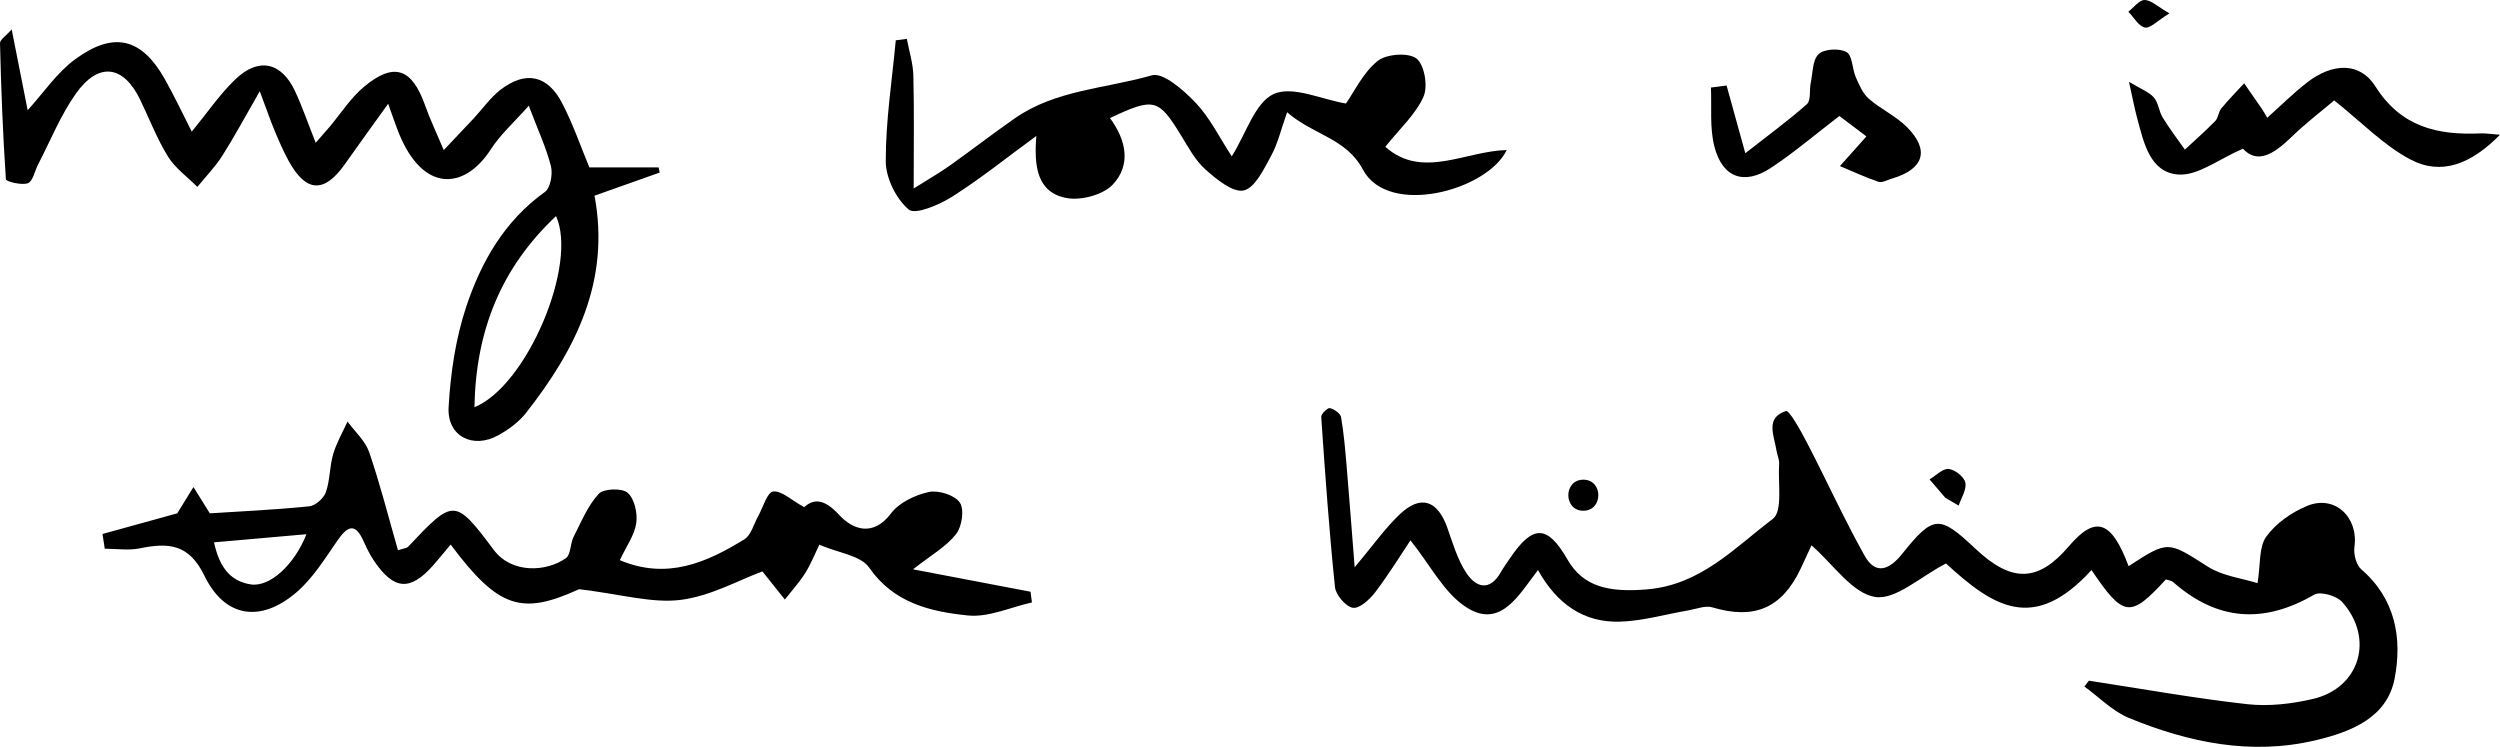 <svg enable-background="new 0 0 241.377 72.109" height="72.109" viewBox="0 0 241.377 72.109" width="241.377" xmlns="http://www.w3.org/2000/svg" xmlns:xlink="http://www.w3.org/1999/xlink"><clipPath id="a"><path d="m0 0h241.377v72.109h-241.377z"/></clipPath><path clip-path="url(#a)" d="m1.129 2.839c.57 2.883 1.062 5.376 1.542 7.803 1.51-1.654 2.814-3.625 4.606-4.935 3.73-2.726 6.405-2.017 8.63 1.922.938 1.661 1.746 3.394 2.608 5.086 1.44-1.758 2.651-3.544 4.169-5.019 2.253-2.189 4.473-1.719 5.791 1.085.717 1.526 1.262 3.132 2.005 5.005.506-.579.927-1.048 1.335-1.53 1.096-1.298 2.028-2.788 3.312-3.863 2.903-2.429 4.644-1.816 5.916 1.786.458 1.298 1.058 2.546 1.802 4.313 1.239-1.31 2.076-2.185 2.901-3.072.853-.916 1.585-1.982 2.561-2.739 2.419-1.876 4.55-1.451 5.967 1.274 1.058 2.035 1.805 4.23 2.631 6.211h6.681l.112.495c-2.085.739-4.17 1.478-6.298 2.232 1.541 8.196-1.789 14.83-6.602 20.962-.695.886-1.693 1.622-2.692 2.174-2.456 1.357-4.952.087-4.793-2.712.184-3.249.667-6.581 1.687-9.659 1.439-4.34 3.686-8.315 7.606-11.121.541-.387.778-1.732.586-2.491-.453-1.788-1.251-3.49-2.14-5.836-1.423 1.611-2.743 2.78-3.662 4.206-2.514 3.901-6.528 4.264-8.889-1.578-.288-.713-.527-1.446-1.024-2.82-1.625 2.265-2.921 4.046-4.189 5.846-1.975 2.803-3.733 2.727-5.397-.289-.515-.933-.94-1.92-1.354-2.904-.407-.971-.747-1.968-1.457-3.863-1.461 2.539-2.471 4.436-3.624 6.243-.684 1.072-1.594 2.002-2.403 2.996-.962-.969-2.139-1.806-2.837-2.935-1.071-1.733-1.803-3.672-2.698-5.514-1.613-3.32-4.021-3.633-6.202-.543-1.478 2.092-2.448 4.538-3.64 6.828-.326.628-.498 1.623-.986 1.807-.606.227-2.107-.17-2.121-.371-.296-4.374-.462-8.759-.569-13.143-.008-.349.583-.713 1.129-1.337m44.678 36.484c5.109-2.099 10.005-13.854 7.876-18.458-5.296 4.99-7.743 11.027-7.876 18.458"/><path clip-path="url(#a)" d="m107.167 11.397c1.598 2.162 2.049 4.549.264 6.431-.939.99-3.058 1.552-4.452 1.292-2.821-.525-3.166-3.007-2.918-5.997-2.93 2.144-5.43 4.16-8.129 5.866-1.243.786-3.556 1.773-4.183 1.248-1.229-1.025-2.224-3.047-2.228-4.659-.011-3.894.604-7.79.967-11.686l1.068-.143c.22 1.182.6 2.361.63 3.549.085 3.431.03 6.864.03 10.901 1.451-.914 2.494-1.507 3.467-2.198 2.122-1.506 4.18-3.103 6.316-4.589 3.942-2.744 8.786-2.861 13.209-4.139 1.091-.315 3.099 1.451 4.249 2.668 1.382 1.462 2.297 3.361 3.47 5.155 1.41-2.249 2.25-5.21 4.065-6.026 1.807-.813 4.593.528 6.96.926.79-1.124 1.639-2.952 3.047-4.102.838-.684 2.978-.846 3.759-.246.774.595 1.127 2.68.684 3.682-.752 1.701-2.273 3.065-3.689 4.843 3.56 3.171 7.713.406 11.724.313-1.884 3.915-11.435 6.486-13.881 1.896-1.633-3.064-4.784-3.33-7.326-5.545-.584 1.644-.895 3.026-1.55 4.222-.694 1.27-1.552 3.088-2.638 3.329-1.047.231-2.627-1.078-3.693-2.023-.975-.864-1.634-2.112-2.333-3.251-2.211-3.603-2.604-3.727-6.889-1.717"/><path clip-path="url(#a)" d="m241.377 13.01c-2.781 2.832-5.662 3.973-8.658 2.384-2.592-1.374-4.721-3.609-7.351-5.698-1.173.996-2.735 2.185-4.133 3.542-1.659 1.608-3.272 2.653-4.676 1.12-2.355 1.012-4.345 2.618-6.219 2.494-2.773-.183-3.354-3.083-3.993-5.431-.246-.908-.417-1.836-.794-3.525 1.178.716 1.944.988 2.407 1.52.442.508.485 1.338.852 1.936.653 1.068 1.42 2.067 2.139 3.094.986-.918 2.002-1.808 2.939-2.771.293-.3.297-.864.569-1.196.697-.846 1.47-1.629 2.213-2.437.574.825 1.15 1.649 1.72 2.478.146.214.268.444.512.851 1.312-1.172 2.511-2.372 3.842-3.404 2.47-1.915 5.107-1.99 6.6.377 2.476 3.924 6.007 4.724 10.158 4.535.421-.02.848.056 1.873.131"/><path clip-path="url(#a)" d="m166.703 8.255c.552 1.994 1.103 3.987 1.808 6.538 2.142-1.678 4.124-3.123 5.95-4.742.402-.358.223-1.338.363-2.02.202-.972.163-2.235.769-2.81.531-.504 2.008-.579 2.694-.192.572.322.538 1.621.895 2.434.324.738.674 1.562 1.257 2.072 1.137.995 2.589 1.654 3.652 2.709 2.259 2.245 1.676 4.092-1.432 5.001-.428.125-.93.427-1.281.309-1.271-.428-2.491-1.001-3.731-1.518.795-.891 1.589-1.781 2.557-2.866-.625-.472-1.697-1.282-2.611-1.971-2.325 1.78-4.367 3.527-6.593 5-2.604 1.724-4.716.961-5.483-2.089-.453-1.8-.239-3.767-.325-5.658.502-.066 1.007-.132 1.511-.197"/><path clip-path="url(#a)" d="m209.459 1.287c-1.169.721-1.858 1.479-2.364 1.372-.614-.129-1.073-.987-1.6-1.529.521-.405 1.041-1.127 1.566-1.13.613-.004 1.23.62 2.398 1.287"/><path clip-path="url(#a)" d="m130.794 54.772c1.802-2.146 2.938-3.769 4.344-5.107 2.019-1.925 3.657-1.376 4.596 1.273.53 1.495.983 3.08 1.843 4.381.931 1.409 2.261 1.817 3.334-.081.264-.466.585-.901.885-1.346 2.203-3.267 3.613-3.232 5.544.131 1.526 2.658 4.026 3.186 7.673 2.883 5.204-.431 8.466-4.025 12.148-6.801.989-.747.488-3.481.616-5.308.03-.426-.185-.864-.257-1.302-.232-1.434-1.11-3.161.916-3.807.322-.104 1.446 1.929 2.032 3.059 1.882 3.625 3.574 7.353 5.565 10.915 1.037 1.857 2.358 1.383 3.588-.146 3.068-3.822 3.606-3.83 7.121-.523 3.492 3.288 6.048 3.22 8.998-.241 2.579-3.025 4.12-2.516 5.778 1.913 3.863-2.521 3.79-2.407 7.671.059 1.413.897 3.27 1.104 4.777 1.582.299-1.843.119-3.489.842-4.491.926-1.284 2.453-2.354 3.948-2.97 2.662-1.101 4.966 1.089 4.567 3.946-.099.699.164 1.75.661 2.18 3.324 2.87 3.957 6.69 3.219 10.542-.729 3.794-4.221 5.146-7.58 5.95-6.243 1.494-12.277.238-18.07-2.14-1.585-.651-2.877-2.007-4.304-3.039.145-.188.29-.376.435-.562 5.085.776 10.154 1.693 15.264 2.265 2.087.234 4.32-.021 6.38-.506 4.523-1.065 5.944-5.84 2.812-9.359-.533-.599-2.11-1.051-2.698-.709-4.887 2.843-9.368 2.532-13.614-1.204-.183-.16-.484-.186-.71-.267-3.446 3.76-4.082 3.676-7.183-.9-5.584 6.114-9.487 3.547-14.049-.637-2.448 1.254-4.875 3.561-6.857 3.229-2.208-.368-4.01-3.137-6.13-4.982-.212.458-.619 1.356-1.041 2.249-1.81 3.831-4.49 4.953-8.529 3.741-.682-.204-1.542.158-2.315.291-2.203.375-4.395 1.022-6.604 1.09-3.505.105-6.099-1.711-7.916-4.986-1.857 2.419-3.592 5.659-6.842 3.646-2.213-1.372-3.555-4.137-5.474-6.51-.861 1.289-2.036 3.203-3.384 4.988-.53.702-1.523 1.617-2.169 1.522-.687-.103-1.654-1.241-1.733-2.005-.565-5.464-.951-10.945-1.328-16.426-.02-.282.624-.898.834-.849.422.102 1.021.513 1.083.876.273 1.583.405 3.193.542 4.797.253 2.996.478 5.996.771 9.696"/><path clip-path="url(#a)" d="m59.845 54.084c4.536 1.92 8.368.245 12.028-2.016.655-.405.899-1.471 1.329-2.232.475-.842.859-2.295 1.442-2.379.795-.114 1.74.818 3 1.51.955-.866 1.98-.78 3.385.755 1.25 1.366 3.242 2.183 5.01-.164.782-1.037 2.321-1.769 3.645-2.055.926-.201 2.501.299 2.989 1.021.453.67.206 2.322-.367 3.049-.954 1.211-2.414 2.028-4.152 3.396 4.029.77 7.687 1.467 11.344 2.163.046.346.092.689.137 1.034-2.064.459-4.186 1.462-6.181 1.258-3.61-.37-7.154-1.184-9.547-4.635-.808-1.164-2.964-1.403-4.801-2.193-.452.927-.825 1.888-1.366 2.743-.57.901-1.302 1.702-1.962 2.546-.7-.876-1.399-1.753-2.166-2.715-2.281.839-5.011 2.39-7.892 2.749-2.769.346-5.694-.537-9.805-1.032-5.502 2.506-7.757 1.919-12.405-4.312-.576.689-1.107 1.354-1.671 1.993-2.231 2.524-3.803 2.419-5.721-.412-.398-.588-.717-1.237-1.006-1.888-.813-1.825-1.546-1.503-2.536-.072-1.214 1.752-2.376 3.648-3.97 5.009-3.443 2.939-6.897 2.443-8.866-1.615-1.508-3.108-3.498-3.205-6.246-2.646-1.084.22-2.251.036-3.38.036-.073-.475-.145-.949-.217-1.424 2.356-.65 4.712-1.302 7.217-1.993.4-.65.982-1.596 1.564-2.54.468.752.936 1.505 1.58 2.54 3.001-.193 6.314-.344 9.607-.678.592-.06 1.392-.777 1.598-1.363.407-1.16.354-2.475.701-3.663.319-1.095.915-2.109 1.388-3.158.716.979 1.717 1.862 2.092 2.956 1.063 3.104 1.87 6.297 2.781 9.469.637-.205.855-.208.959-.318 4.404-4.67 4.517-4.755 8.283.279 1.753 2.342 5.123 2.117 6.97.805.485-.344.408-1.394.738-2.044.732-1.441 1.368-3.011 2.435-4.172.471-.513 2.258-.567 2.792-.097.661.582.969 1.977.828 2.933-.172 1.171-.966 2.252-1.585 3.572m-39.181-1.72c.482 2.216 1.435 3.726 3.531 4.059 1.868.298 4.246-1.922 5.391-4.844-2.889.254-5.731.504-8.922.785"/><path clip-path="url(#a)" d="m187.818 48.057c-.506-.591-1.012-1.183-1.518-1.772.616-.366 1.264-1.062 1.841-1.007.604.057 1.494.758 1.614 1.315.143.666-.398 1.477-.644 2.225-.43-.254-.861-.507-1.293-.761"/><path clip-path="url(#a)" d="m152.872 49.313c1.93 0 1.933-3 0-3-1.931 0-1.934 3 0 3"/></svg>